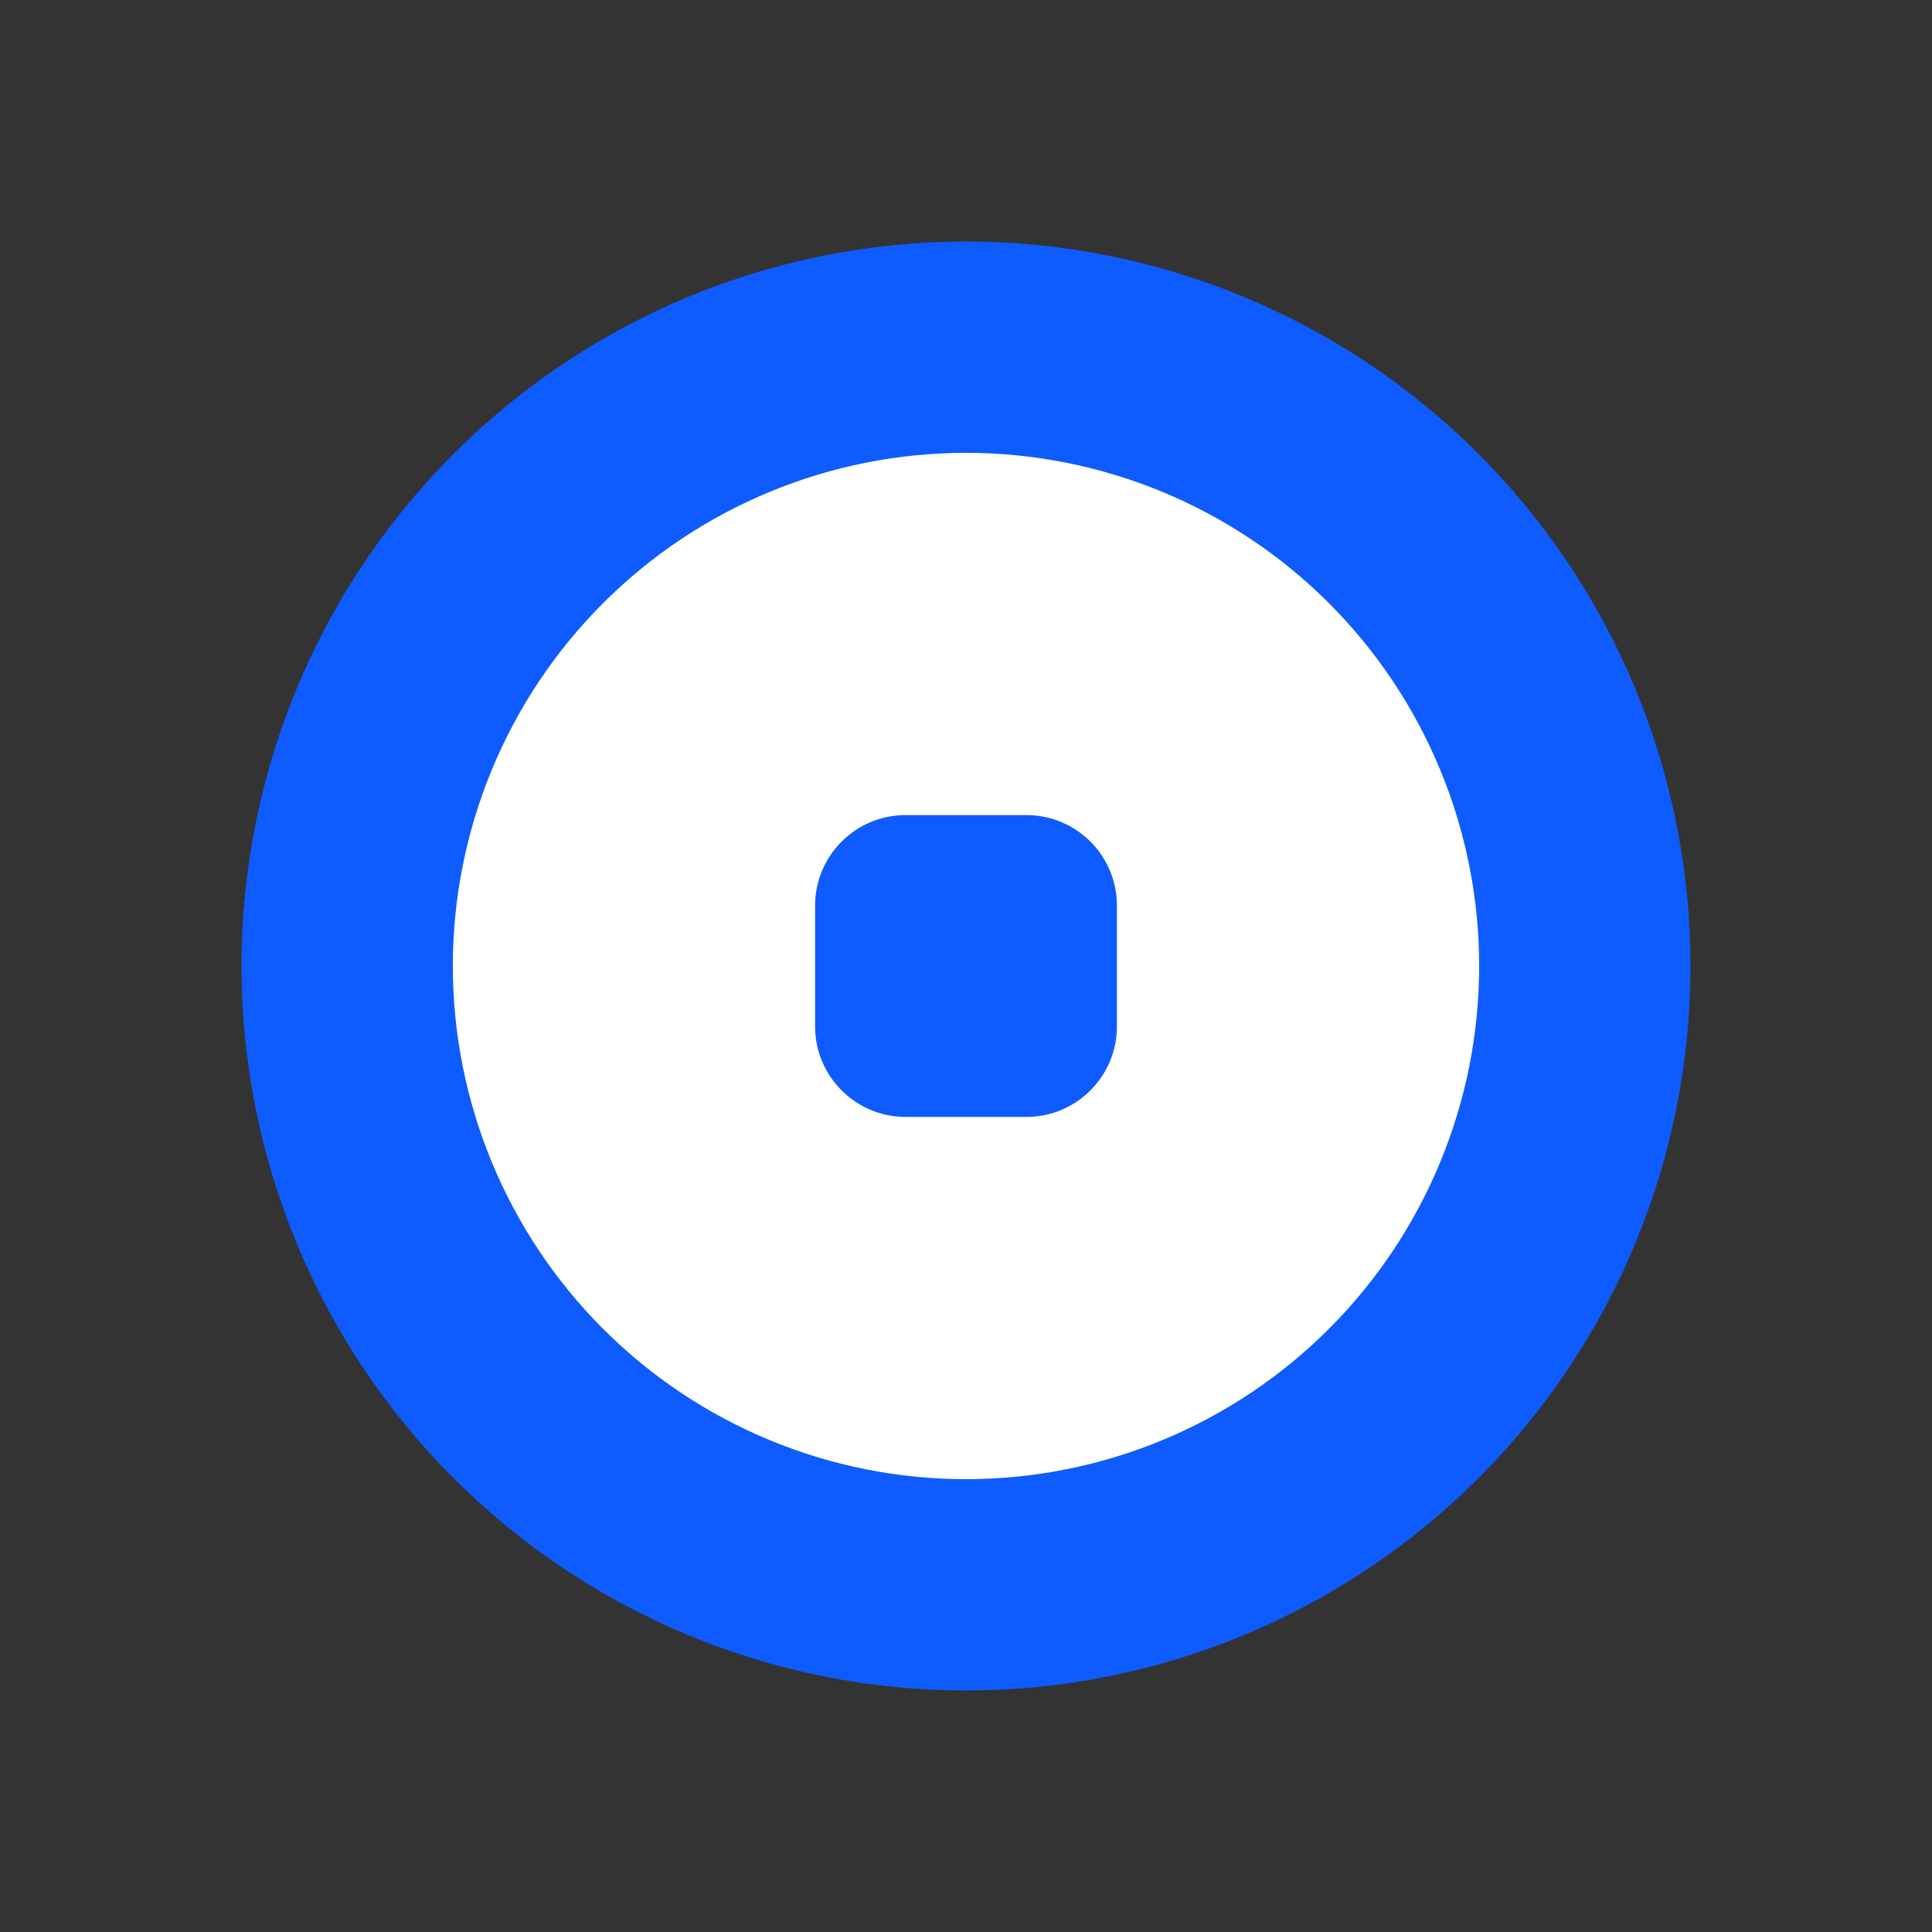 <svg width="52" height="52" viewBox="0 0 52 52" fill="none" xmlns="http://www.w3.org/2000/svg">
<rect x="0" y="0" width="52" height="52" fill="#333333" stroke="none"/>
<path d="M6.5 26C6.5 23.439 7.004 20.904 7.984 18.538C8.964 16.172 10.401 14.022 12.211 12.211C14.022 10.401 16.172 8.964 18.538 7.984C20.904 7.004 23.439 6.5 26 6.5C28.561 6.5 31.096 7.004 33.462 7.984C35.828 8.964 37.978 10.401 39.789 12.211C41.599 14.022 43.036 16.172 44.016 18.538C44.996 20.904 45.5 23.439 45.5 26C45.5 31.172 43.446 36.132 39.789 39.789C36.132 43.446 31.172 45.5 26 45.5C20.828 45.5 15.868 43.446 12.211 39.789C8.554 36.132 6.5 31.172 6.5 26Z" fill="#0E5BFF"/>
<path fill-rule="evenodd" clip-rule="evenodd" d="M26 39.812C29.663 39.812 33.177 38.357 35.767 35.767C38.357 33.177 39.812 29.663 39.812 26C39.812 22.337 38.357 18.823 35.767 16.233C33.177 13.643 29.663 12.188 26 12.188C22.337 12.188 18.823 13.643 16.233 16.233C13.643 18.823 12.188 22.337 12.188 26C12.188 29.663 13.643 33.177 16.233 35.767C18.823 38.357 22.337 39.812 26 39.812ZM24.375 21.938C23.029 21.938 21.938 23.029 21.938 24.375V27.625C21.938 28.971 23.029 30.062 24.375 30.062H27.625C28.971 30.062 30.062 28.971 30.062 27.625V24.375C30.062 23.029 28.971 21.938 27.625 21.938H24.375Z" fill="white"/>
</svg>
